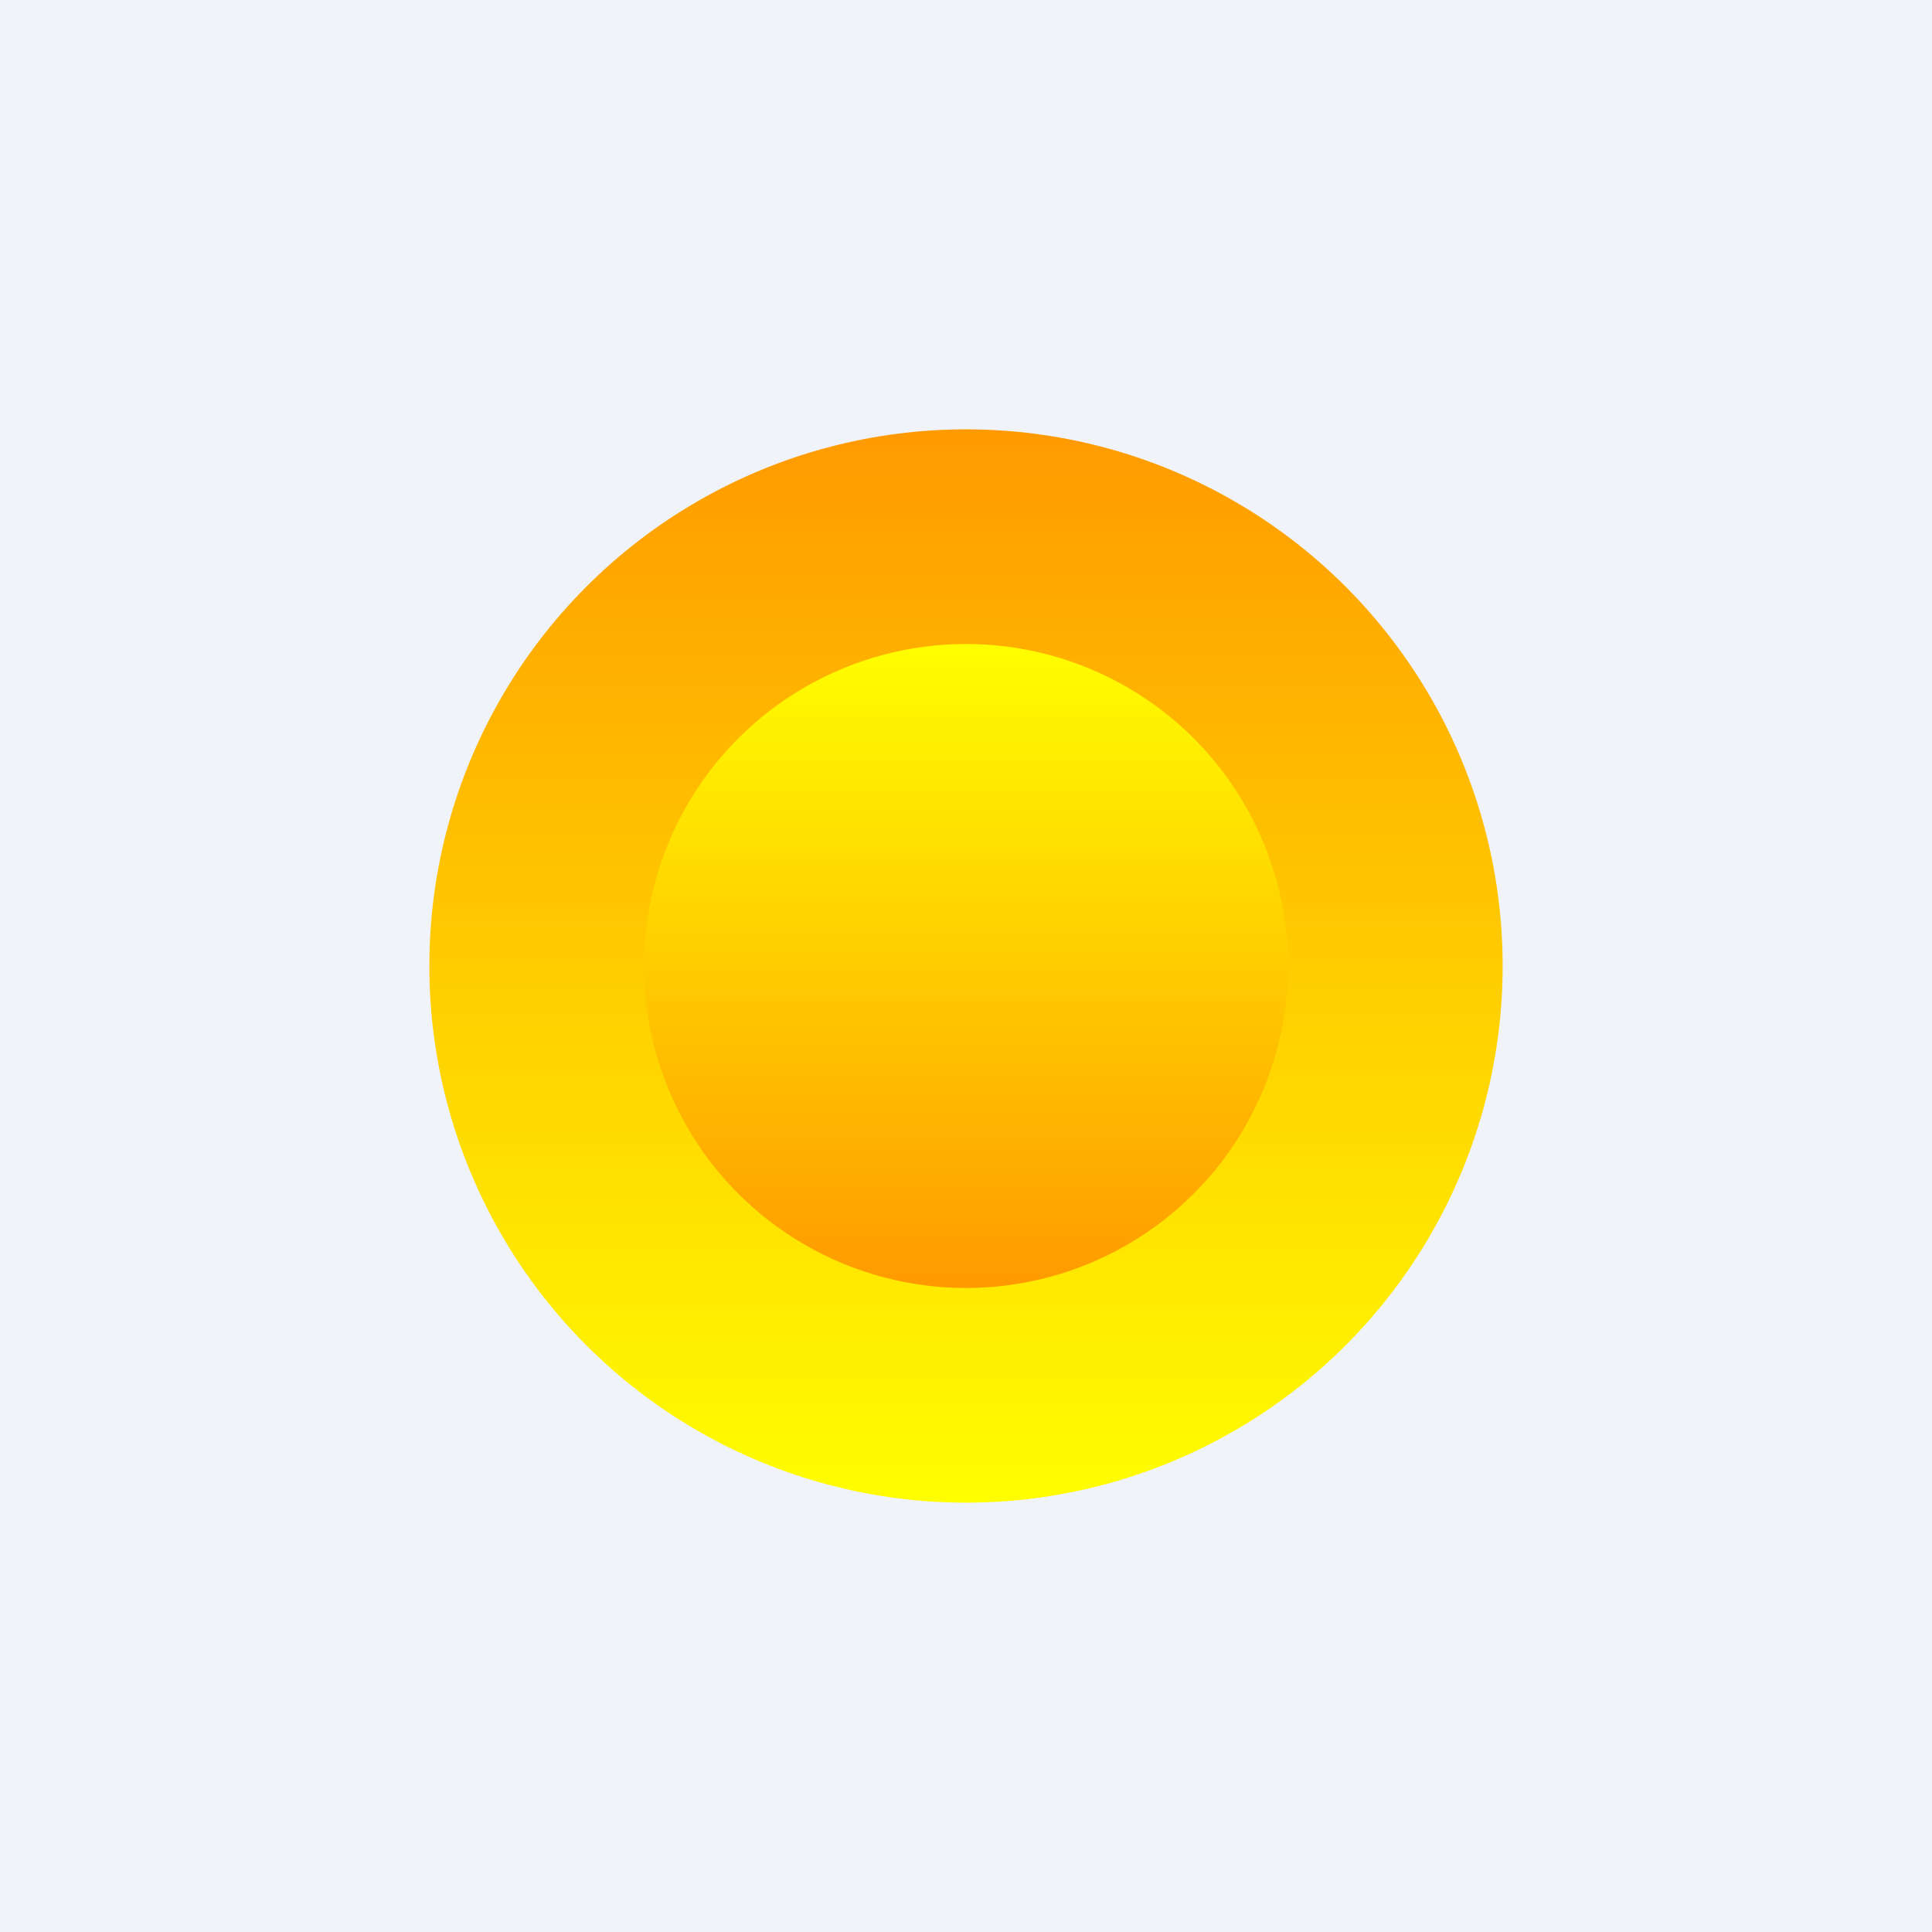 <!-- Foreks --><svg viewBox="0 0 18 18" xmlns="http://www.w3.org/2000/svg"><path fill="#F0F3FA" d="M0 0h18v18H0z"/><circle cx="9" cy="9" r="5" fill="url(#paint0_linear)"/><circle cx="9" cy="9" r="3" fill="url(#paint1_linear)"/><defs><linearGradient id="paint0_linear" x1="9" y1="4" x2="9" y2="14" gradientUnits="userSpaceOnUse"><stop stop-color="#FF9A00"/><stop offset="1" stop-color="#FFFE00"/></linearGradient><linearGradient id="paint1_linear" x1="9" y1="6" x2="9" y2="12" gradientUnits="userSpaceOnUse"><stop stop-color="#FFFE00"/><stop offset="1" stop-color="#FF9A00"/></linearGradient></defs></svg>

